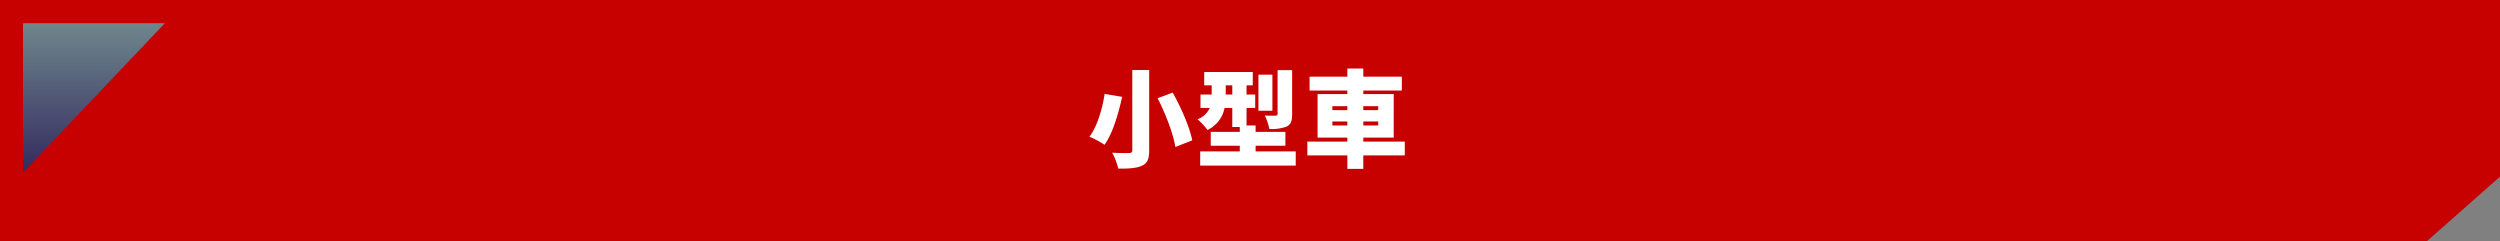 <svg xmlns="http://www.w3.org/2000/svg" xmlns:xlink="http://www.w3.org/1999/xlink" width="663" height="64" viewBox="0 0 663 64">
  <rect x="0" y="0" width="663" height="64" fill="#808080" stroke="none"/>
  <defs>
    <linearGradient id="linear-gradient" x1="0.5" x2="0.5" y2="1" gradientUnits="objectBoundingBox">
      <stop offset="0" stop-color="#57aab1"/>
      <stop offset="1" stop-color="#0b3579"/>
    </linearGradient>
  </defs>
  <g id="グループ_25350" data-name="グループ 25350" transform="translate(-174.999 -1955.5)">
    <g id="グループ_25351" data-name="グループ 25351" transform="translate(0 106)">
      <path id="パス_3840" data-name="パス 3840" d="M14166,1848.6v64h643.572L14829,1895.45V1848.6Z" transform="translate(-13990.999 0.896)" fill="#c70000"/>
      <path id="パス_4209" data-name="パス 4209" d="M-30.716-23.548V-2.3c0,.56-.224.756-.868.756-.616.028-2.744.028-4.48-.084A16.663,16.663,0,0,1-34.44,2.6c2.772.028,4.816-.112,6.272-.756,1.428-.672,1.932-1.764,1.932-4.116v-21.28ZM-24-16.072c2.128,4.172,4.172,9.492,4.7,12.936l4.48-1.764c-.7-3.584-2.968-8.68-5.18-12.656ZM-38.052-17.22c-.532,3.612-1.9,8.568-4.032,11.368a22.915,22.915,0,0,1,4,2.128c2.24-3.108,3.724-8.428,4.676-12.712Zm49.728-6.3H7.812V-11.9c0,.364-.14.448-.532.448-.392.028-1.764.028-2.856-.028a14.035,14.035,0,0,1,1.2,3.556,11.159,11.159,0,0,0,4.564-.616c1.176-.588,1.484-1.512,1.484-3.276Zm-5.236,1.2h-3.7v9.576h3.7ZM-5.936-17.052v-2.436H-4.2v2.436ZM1.988-1.96V-3.472h7.9V-7.14h-7.9V-8.848H-.42V-13.5h2.3v-3.556H-.42v-2.436H1.232v-3.528h-12.88v3.528H-9.66v2.436h-2.968V-13.5h2.464a5.97,5.97,0,0,1-3.248,3.024A16.778,16.778,0,0,1-10.78-7.644,8.191,8.191,0,0,0-6.244-13.5H-4.2v5.068h1.988V-7.14h-7.7v3.668h7.7V-1.96h-10.5V1.792h25.34V-1.96ZM22.344-8.848V-9.912H26.32v1.064Zm0-5.1H26.32v1.036H22.344Zm12.152,0v1.036H30.548v-1.036Zm0,5.1H30.548V-9.912H34.5Zm7.056,4.284h-11V-5.628h8.064V-17.164H30.548v-.952h10.22v-3.668H30.548V-23.94H26.32v2.156H16.3v3.668H26.32v.952h-7.9V-5.628h7.9v1.064H15.708V-.9H26.32V2.66h4.228V-.9h11Z" transform="translate(506 1891.619)" fill="#fff"/>
      <path id="パス_3841" data-name="パス 3841" d="M14174.1,1858.655v39.634l37.633-39.634Z" transform="translate(-13993 -3)" opacity="0.789" fill="url(#linear-gradient)" style="mix-blend-mode: multiply;isolation: isolate"/>
    </g>
  </g>
</svg>
